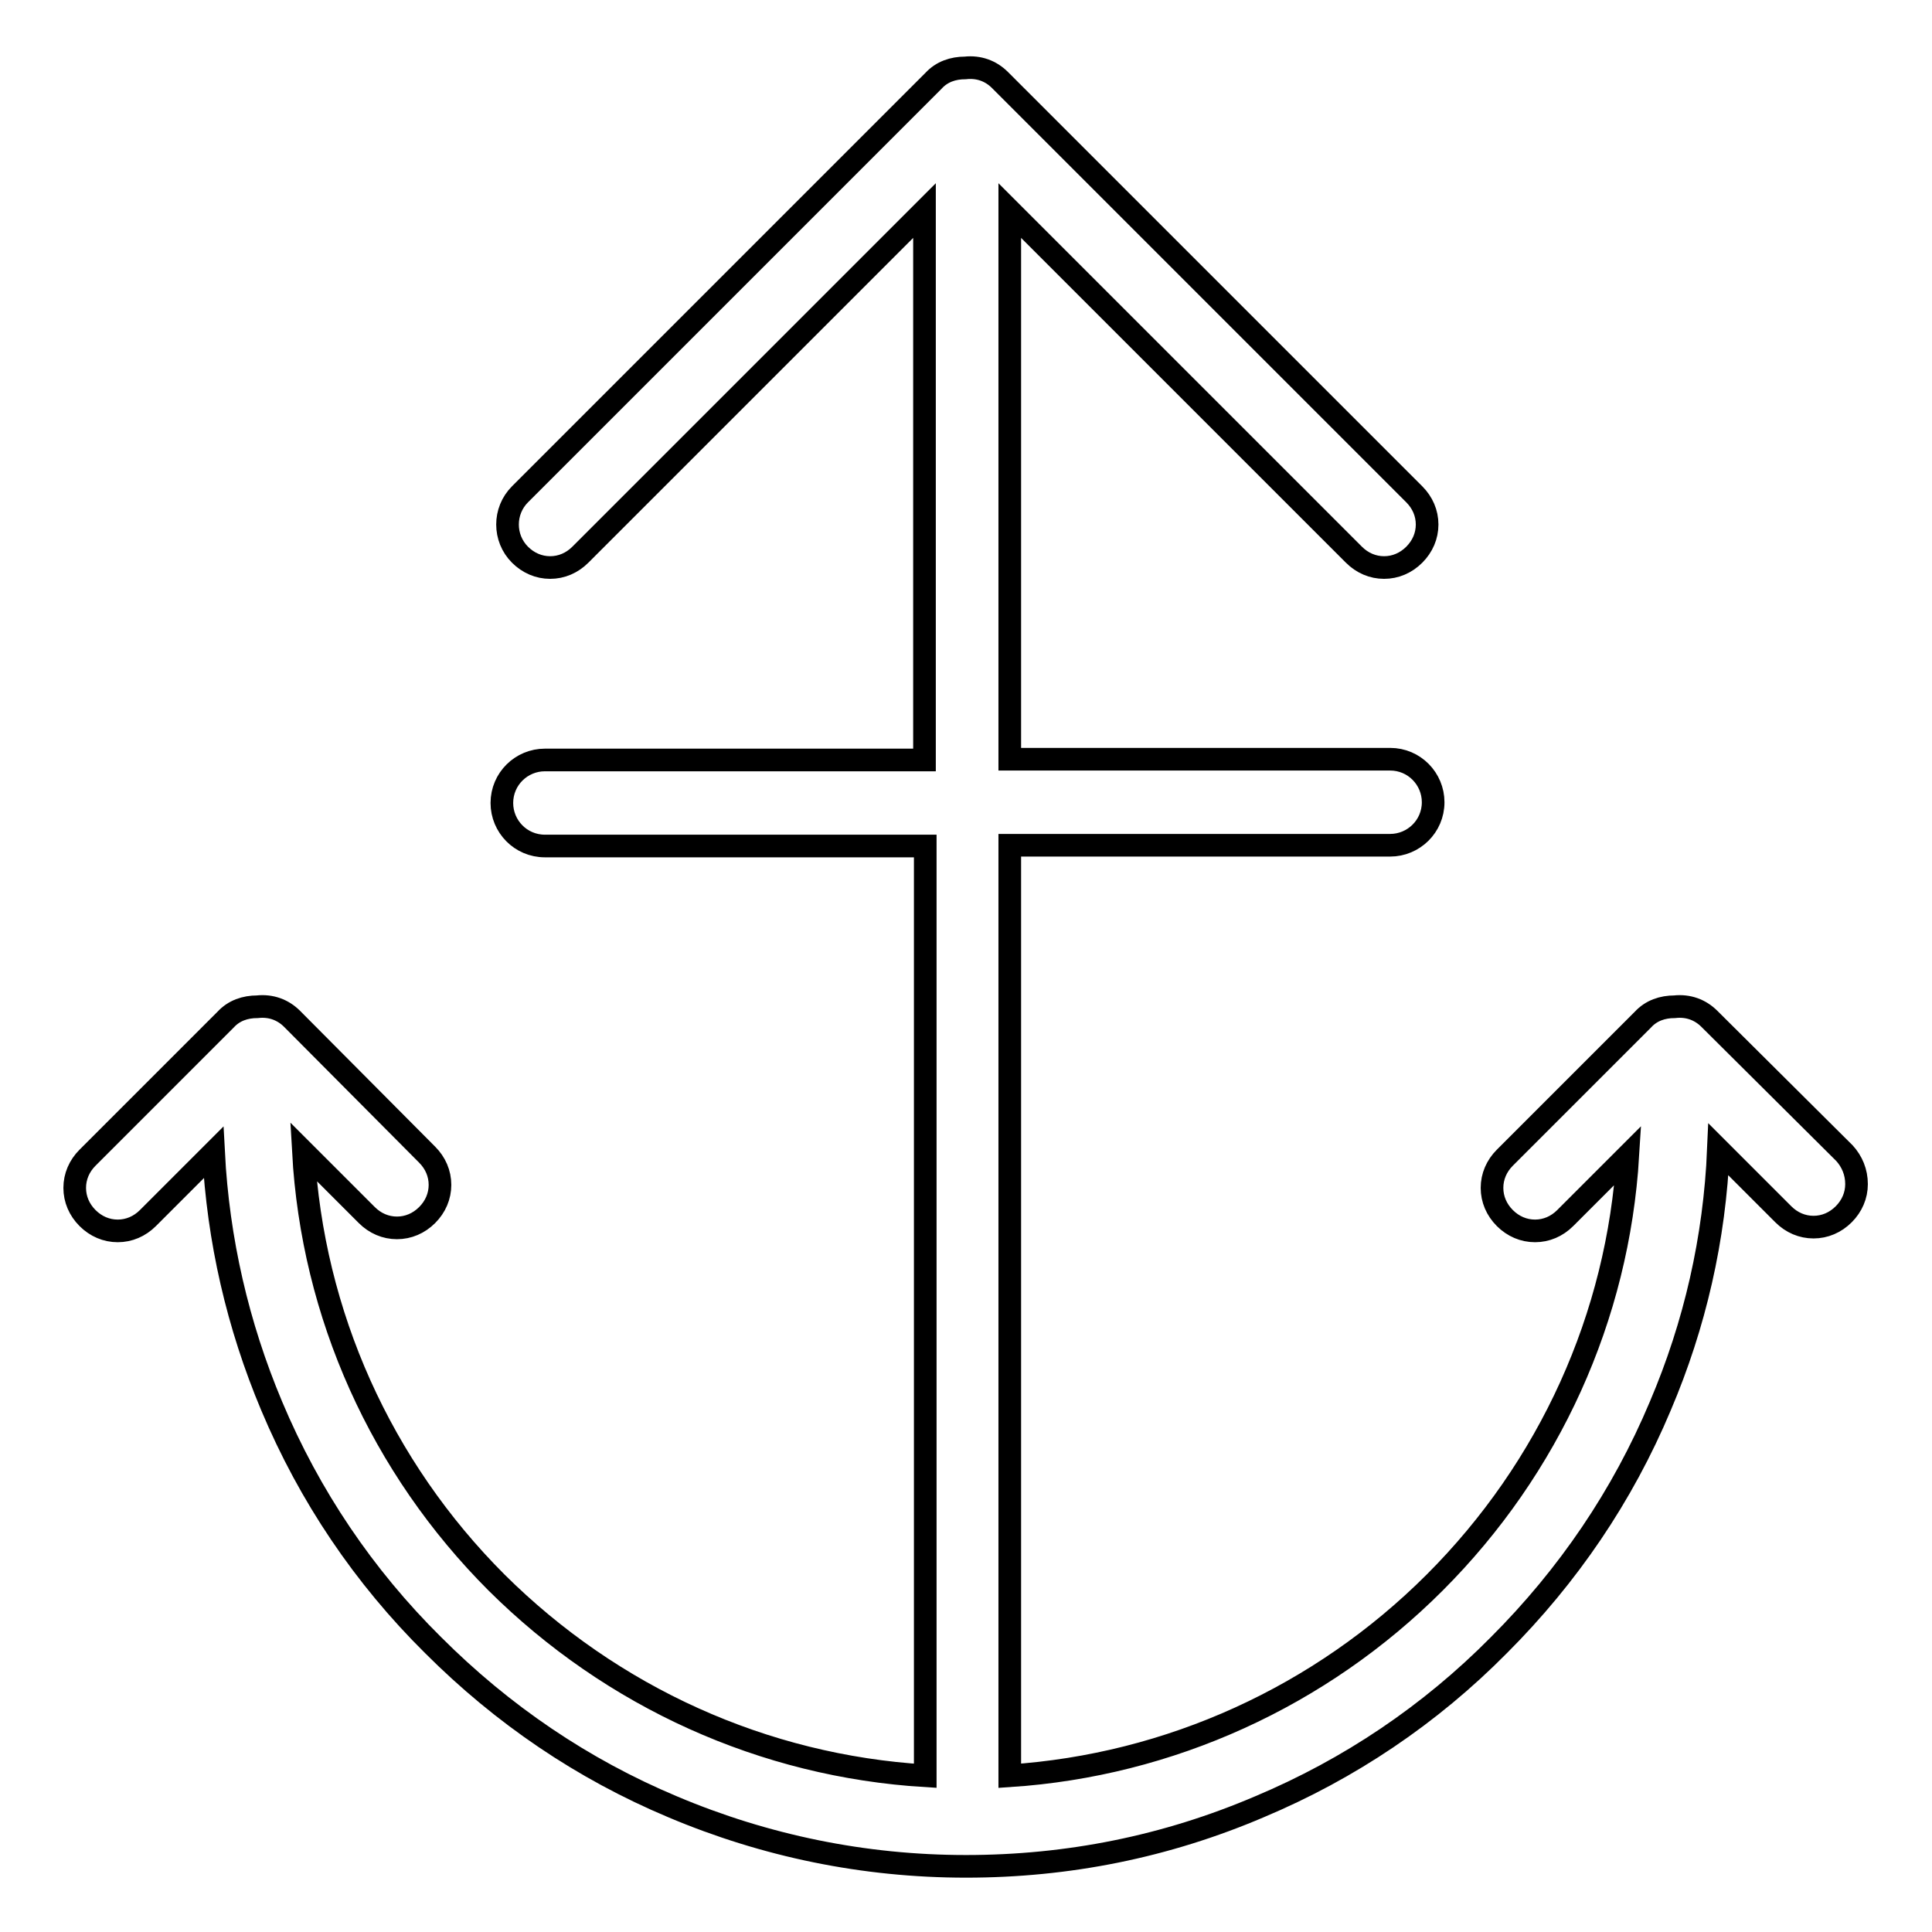 <?xml version="1.0" encoding="utf-8"?>
<!-- Svg Vector Icons : http://www.onlinewebfonts.com/icon -->
<!DOCTYPE svg PUBLIC "-//W3C//DTD SVG 1.1//EN" "http://www.w3.org/Graphics/SVG/1.1/DTD/svg11.dtd">
<svg version="1.1" xmlns="http://www.w3.org/2000/svg" xmlns:xlink="http://www.w3.org/1999/xlink" x="0px" y="0px" viewBox="0 0 256 256" enable-background="new 0 0 256 256" xml:space="preserve">
<g><g><path stroke-width="3" fill-opacity="0" stroke="#000000"  d="M244.4,152.8L226.5,135c-1.2-1.2-2.8-1.8-4.6-1.6c-1.6,0-3.1,0.5-4.2,1.7l-18.3,18.3c-1.1,1.1-1.7,2.5-1.7,4c0,1.5,0.6,2.9,1.7,4c1.1,1.1,2.5,1.7,4,1.7s2.9-0.6,4-1.7l8.3-8.3c-1.3,21.4-10.4,41.4-25.6,56.6c-15.1,15.1-35.1,24.2-56.3,25.6V112h50.4c3.1,0,5.7-2.5,5.7-5.7c0-3.1-2.5-5.7-5.7-5.7h-50.4V27.9l45.6,45.6c1.1,1.1,2.5,1.7,4,1.7s2.9-0.6,4-1.7c1.1-1.1,1.7-2.5,1.7-4s-0.6-2.9-1.7-4l-54.9-54.9c-1.2-1.2-2.8-1.8-4.6-1.6c-1.6,0-3.1,0.5-4.2,1.7L68.9,65.5c-2.2,2.2-2.2,5.8,0,8c1.1,1.1,2.5,1.7,4,1.7c1.5,0,2.9-0.6,4-1.7l45.6-45.6v72.8H72.2c-3.1,0-5.7,2.5-5.7,5.7c0,3.1,2.5,5.7,5.7,5.7h50.4v123.2c-21.4-1.3-41.5-10.4-56.8-25.6c-15.3-15.3-24.4-35.5-25.6-57.1l8.4,8.4c1.1,1.1,2.5,1.7,4,1.7c1.5,0,2.9-0.6,4-1.7c1.1-1.1,1.7-2.5,1.7-4c0-1.5-0.6-2.9-1.7-4L38.7,135c-1.2-1.2-2.8-1.8-4.6-1.6c-1.6,0-3.1,0.5-4.2,1.7l-18.3,18.3c-1.1,1.1-1.7,2.5-1.7,4c0,1.5,0.6,2.9,1.7,4c1.1,1.1,2.5,1.7,4,1.7c1.5,0,2.9-0.6,4-1.7l8.7-8.7c0.6,11.6,3.2,22.9,7.7,33.6c5,11.9,12.2,22.6,21.4,31.7c9.2,9.2,19.8,16.4,31.7,21.4c12.3,5.2,25.4,7.9,38.9,7.9s26.5-2.6,38.9-7.9c11.9-5,22.6-12.2,31.7-21.4c9.2-9.2,16.4-19.8,21.4-31.7c4.6-10.8,7.2-22.2,7.7-34l8.6,8.6c1.1,1.1,2.5,1.7,4,1.7c1.5,0,2.9-0.6,4-1.7c1.1-1.1,1.7-2.5,1.7-4C246,155.3,245.4,153.9,244.4,152.8z"/></g></g>
</svg>